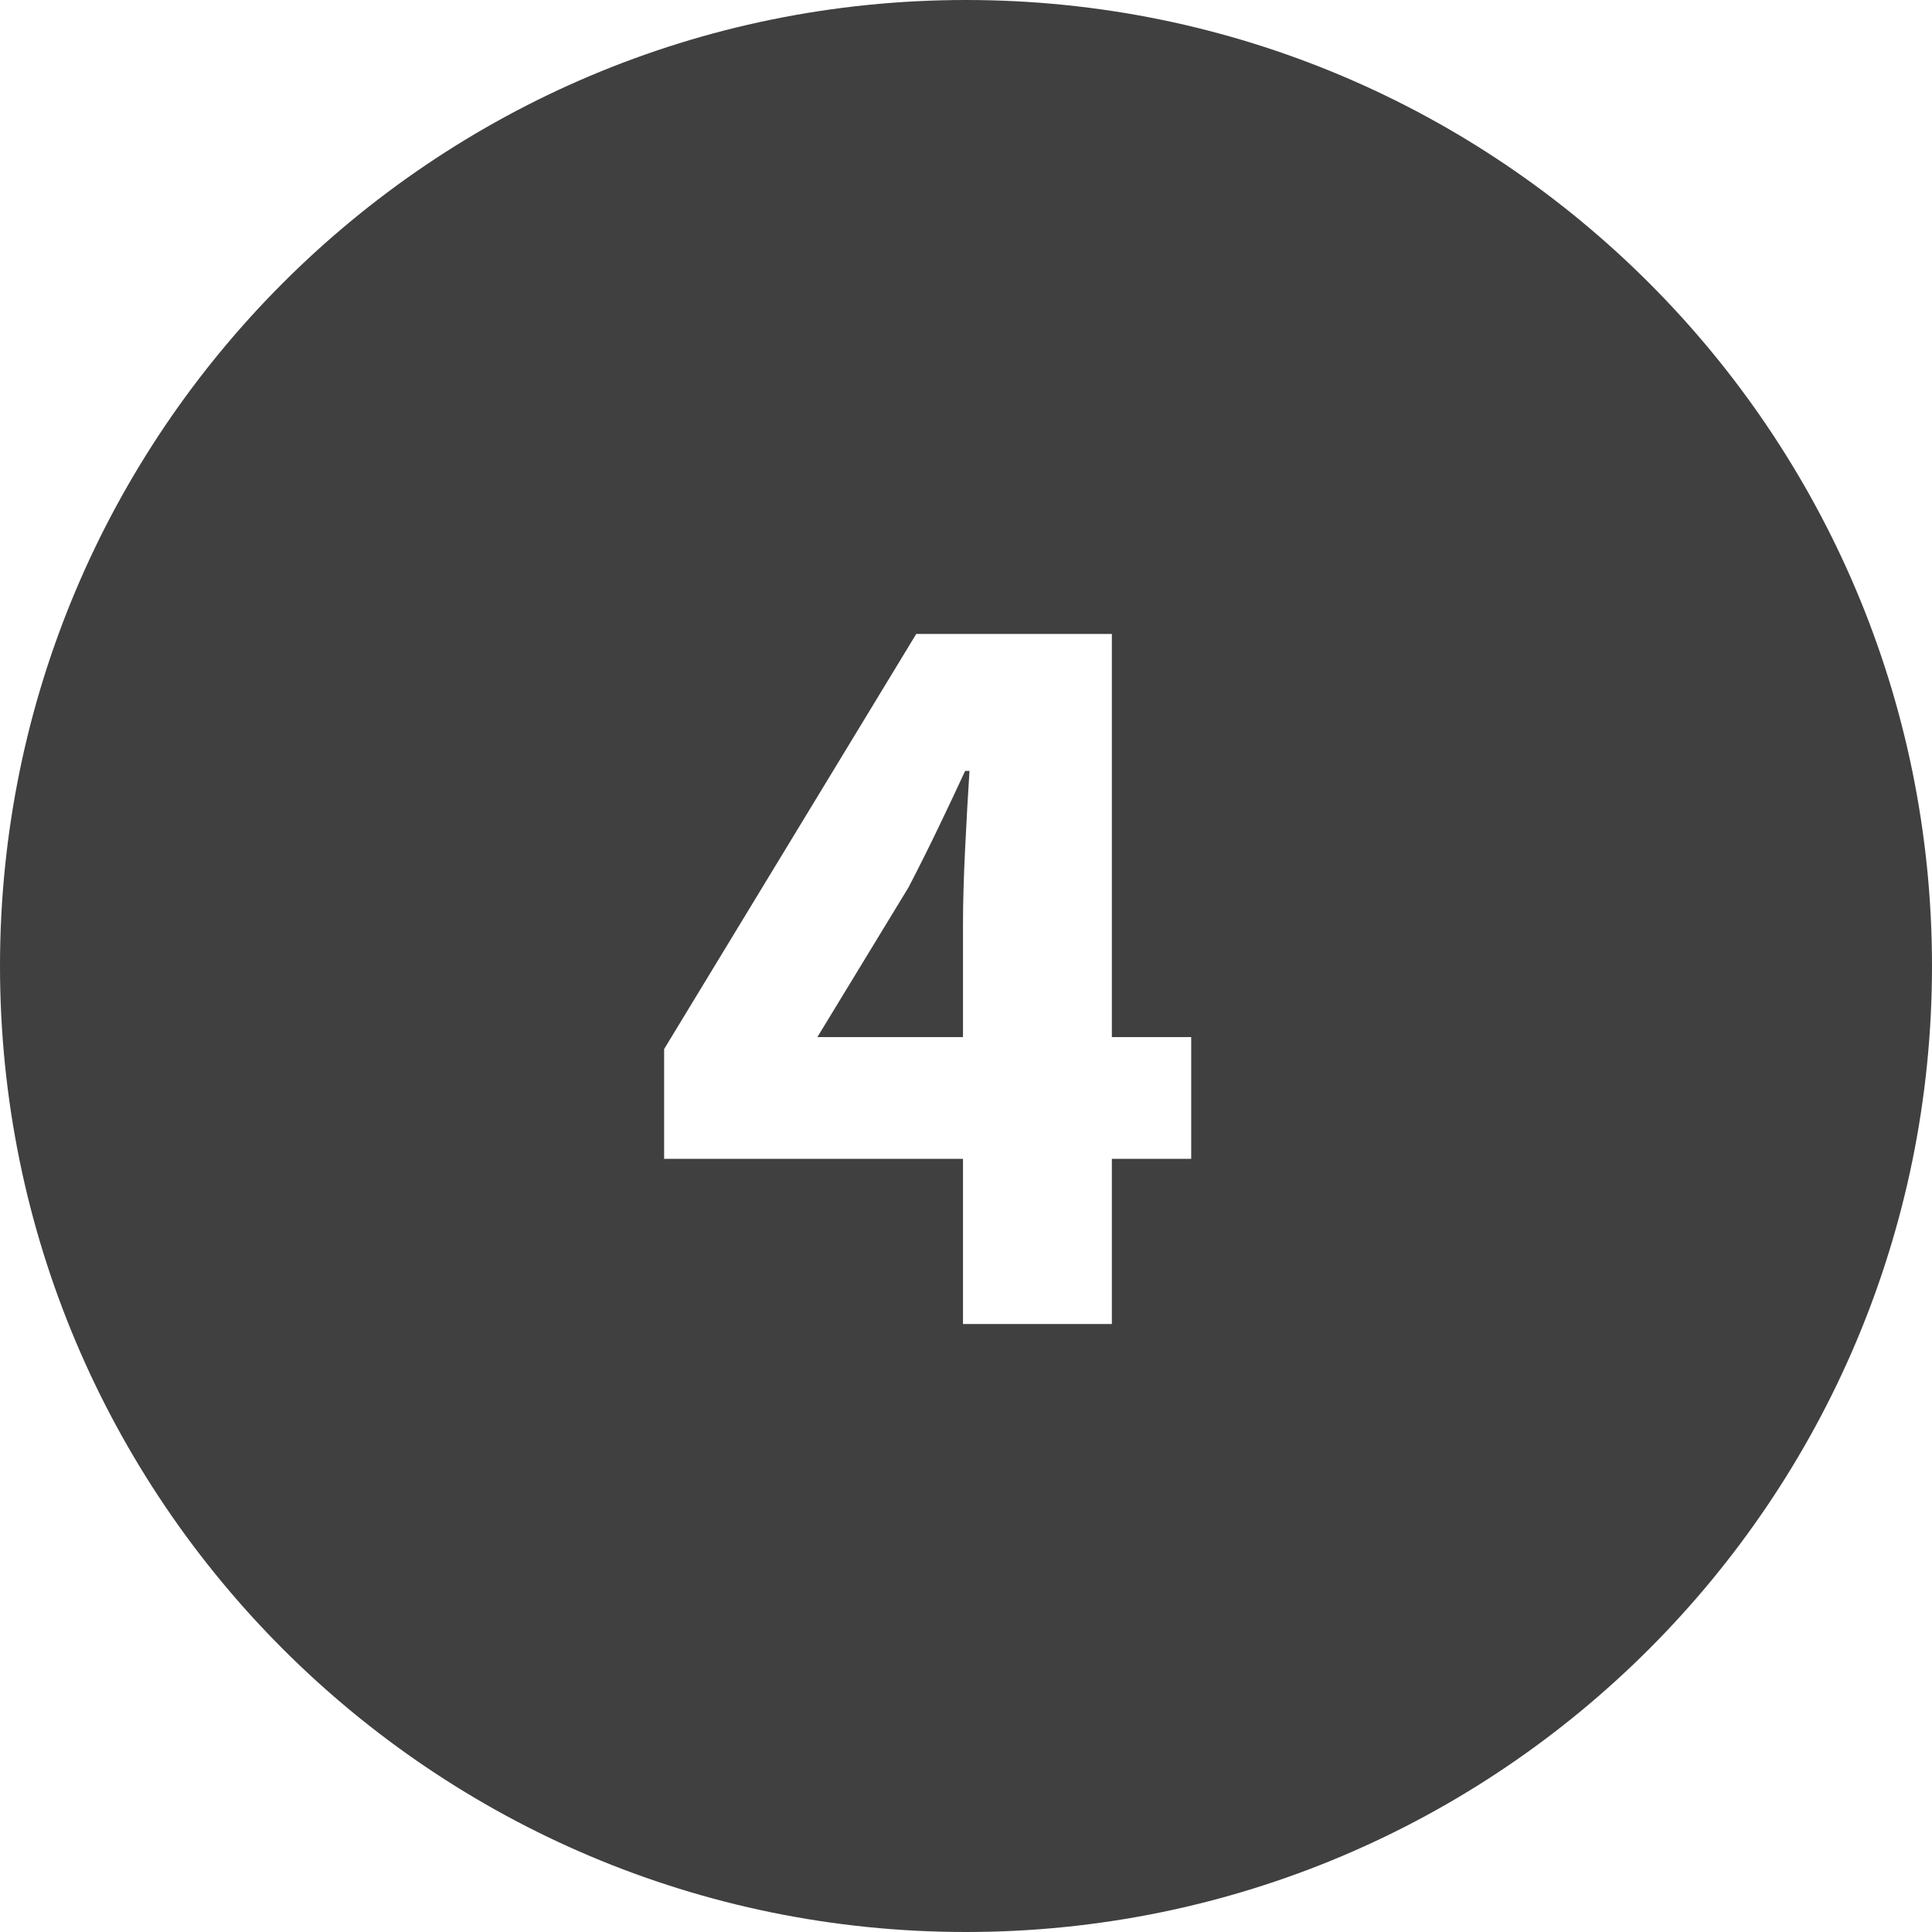 <svg width="64" height="64" viewBox="0 0 64 64" fill="none" xmlns="http://www.w3.org/2000/svg">
<path d="M31.9 34.356H27.076L30.1 29.388C30.436 28.74 30.76 28.092 31.072 27.444C31.384 26.796 31.684 26.16 31.972 25.536H32.116C32.068 26.256 32.02 27.108 31.972 28.092C31.924 29.052 31.9 29.904 31.9 30.648V34.356Z" fill="#404040"/>
<path fill-rule="evenodd" clip-rule="evenodd" d="M32 64C49.673 64 64 49.673 64 32C64 14.327 49.673 0 32 0C14.327 0 0 14.327 0 32C0 49.673 14.327 64 32 64ZM31.9 38.388V43.86H36.832V38.388H39.46V34.356H36.832V21H30.352L22 34.752V38.388H31.9Z" fill="#404040"/>
</svg>

